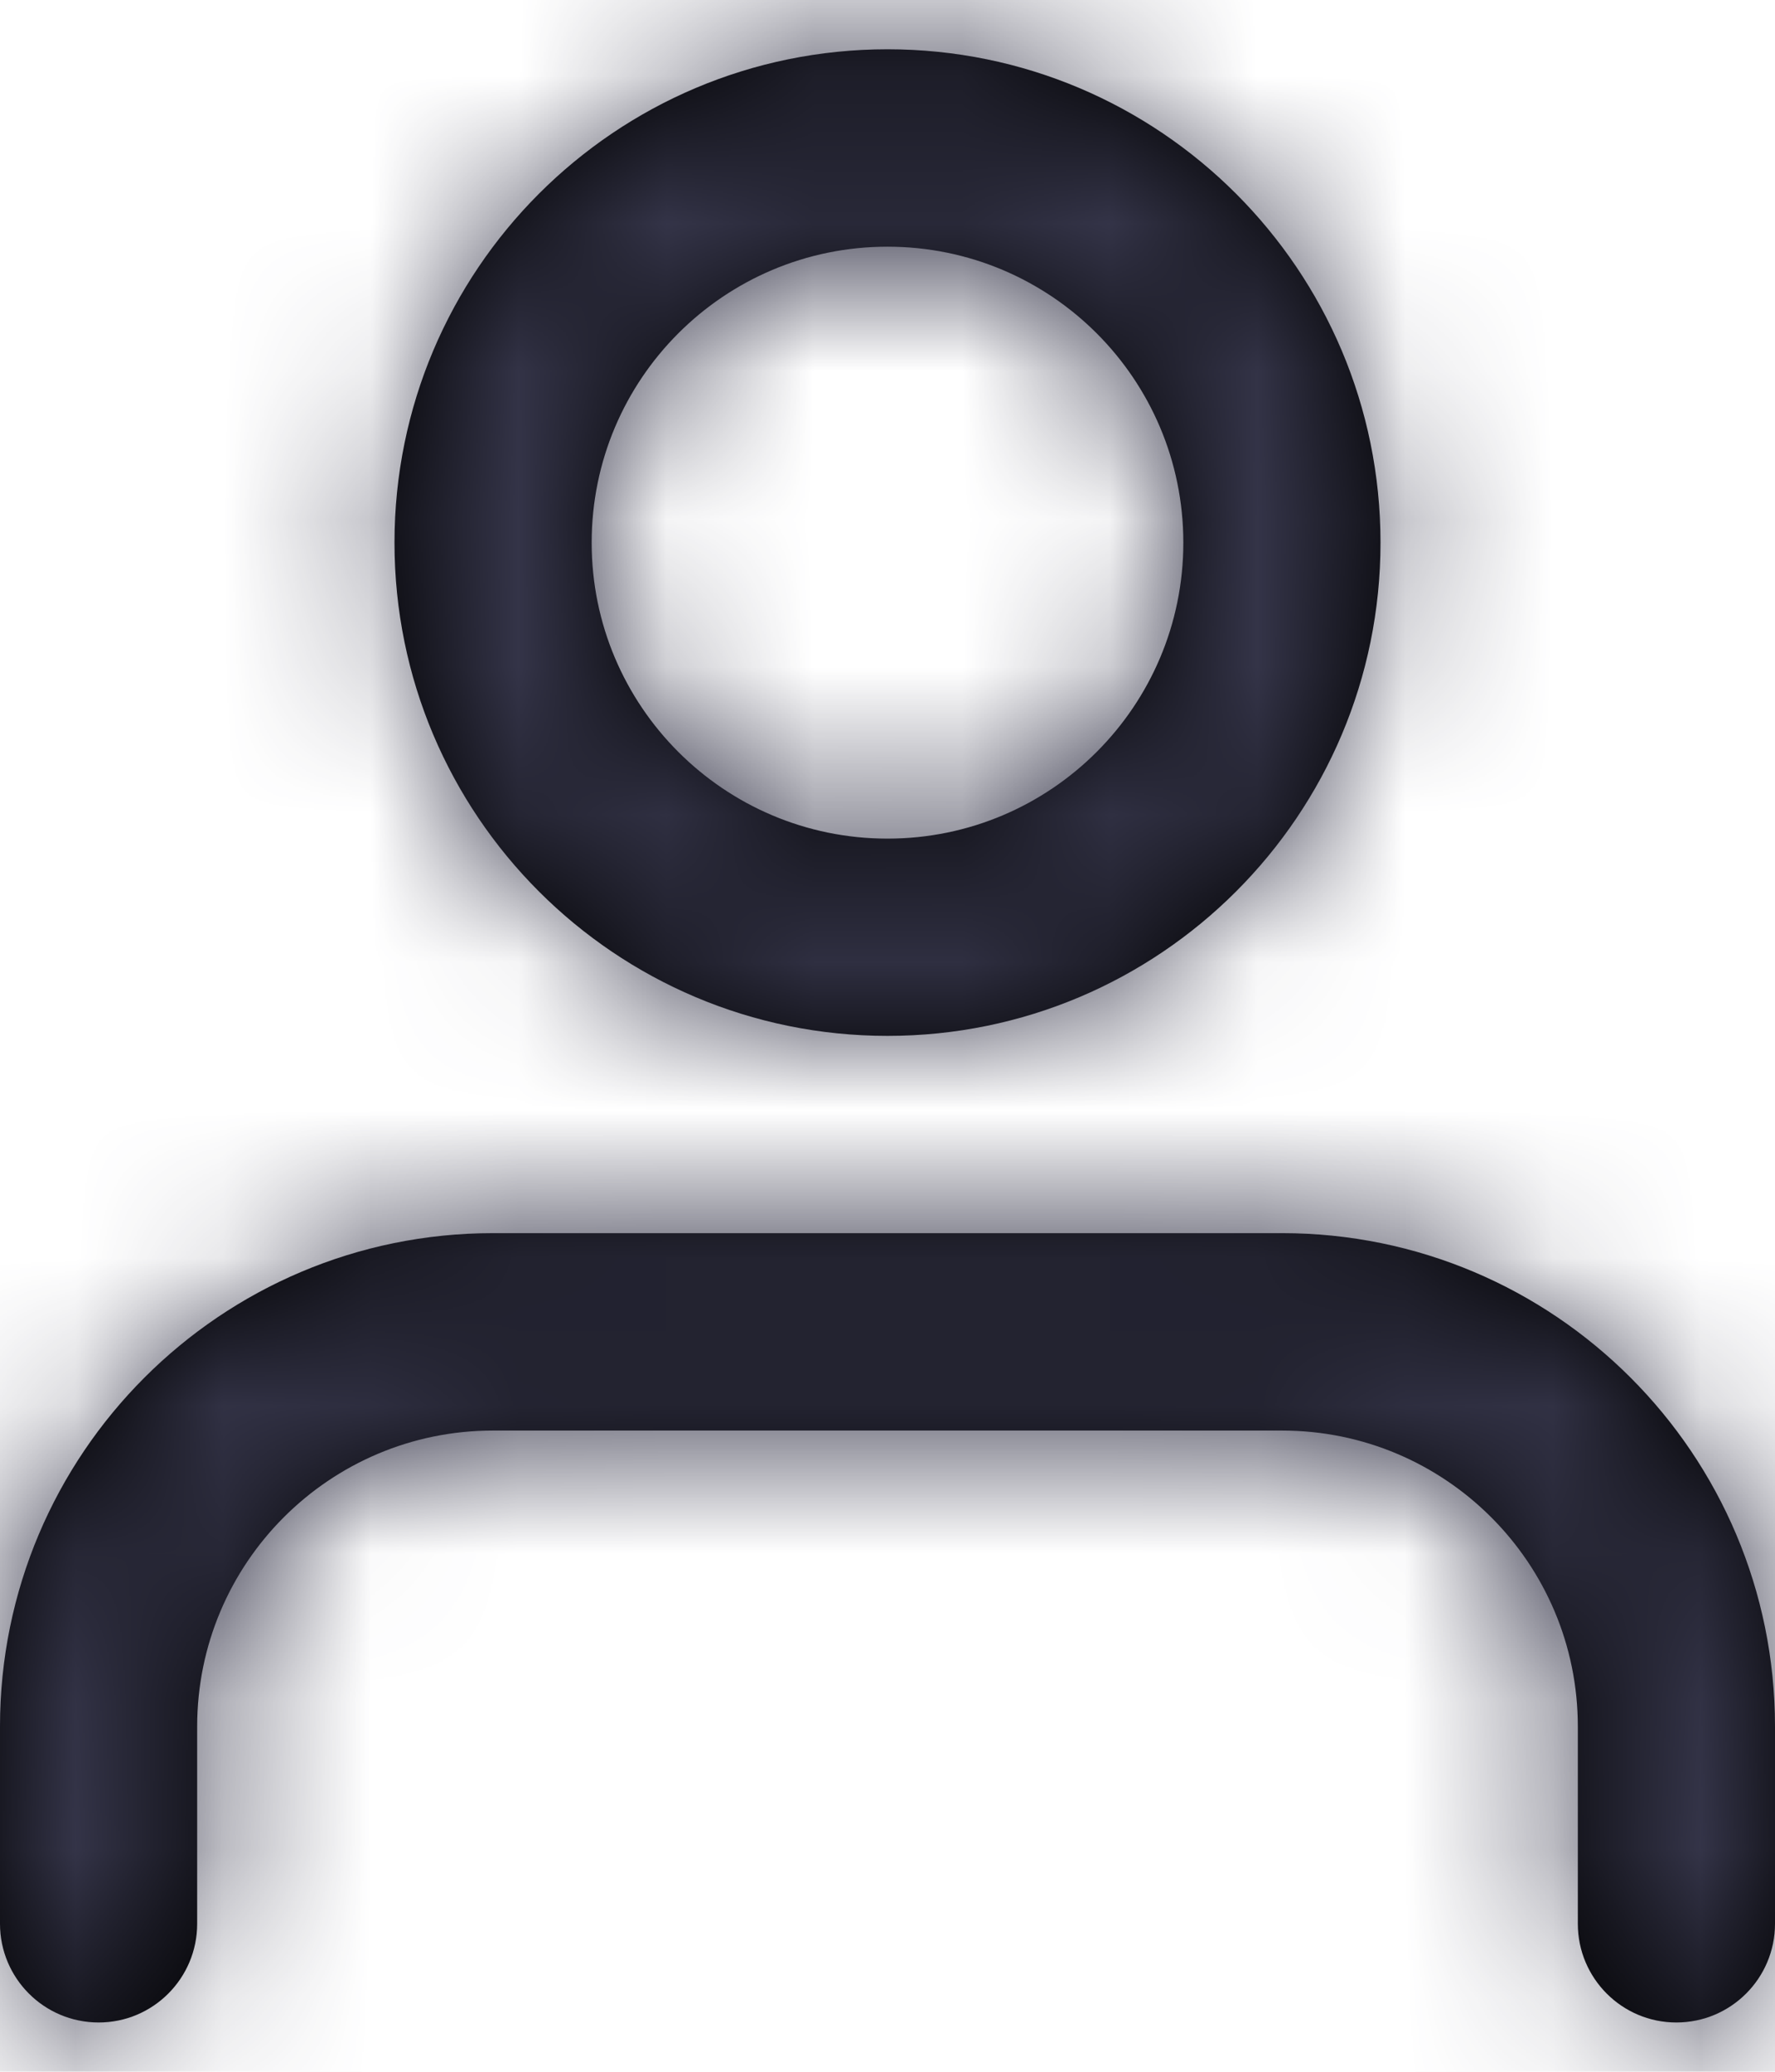 <?xml version="1.0" encoding="UTF-8"?>
<svg width="12px" height="14px" viewBox="0 0 12 14" version="1.1" xmlns="http://www.w3.org/2000/svg" xmlns:xlink="http://www.w3.org/1999/xlink">
    <!-- Generator: Sketch 50.2 (55047) - http://www.bohemiancoding.com/sketch -->
    <title>user</title>
    <desc>Created with Sketch.</desc>
    <defs>
        <path d="M14,14 C14,14.368 13.702,14.667 13.333,14.667 C12.965,14.667 12.667,14.368 12.667,14 L12.667,12.667 C12.667,11.562 11.771,10.667 10.667,10.667 L5.333,10.667 C4.229,10.667 3.333,11.562 3.333,12.667 L3.333,14 C3.333,14.368 3.035,14.667 2.667,14.667 C2.298,14.667 2,14.368 2,14 L2,12.667 C2,10.826 3.492,9.333 5.333,9.333 L10.667,9.333 C12.508,9.333 14,10.826 14,12.667 L14,14 Z M8,8 C6.159,8 4.667,6.508 4.667,4.667 C4.667,2.826 6.159,1.333 8,1.333 C9.841,1.333 11.333,2.826 11.333,4.667 C11.333,6.508 9.841,8 8,8 Z M8,6.667 C9.105,6.667 10,5.771 10,4.667 C10,3.562 9.105,2.667 8,2.667 C6.895,2.667 6,3.562 6,4.667 C6,5.771 6.895,6.667 8,6.667 Z" id="path-1"></path>
    </defs>
    <g id="Symbols" stroke="none" stroke-width="1" fill="none" fill-rule="evenodd">
        <g id="Header-/-Medium-Area" transform="translate(-1540, -26)">
            <g id="user" transform="translate(1538, 25)">
                <mask id="mask-2" fill="white">
                    <use xlink:href="#path-1"></use>
                </mask>
                <use id="Combined-Shape" fill="#000000" fill-rule="nonzero" xlink:href="#path-1"></use>
                <g id="COLOR/-#343448" mask="url(#mask-2)" fill="#343448" fill-rule="evenodd">
                    <path d="M0,0 L16,0 L16,16 L0,16 L0,0 Z" id="#343448"></path>
                </g>
            </g>
        </g>
    </g>
</svg>